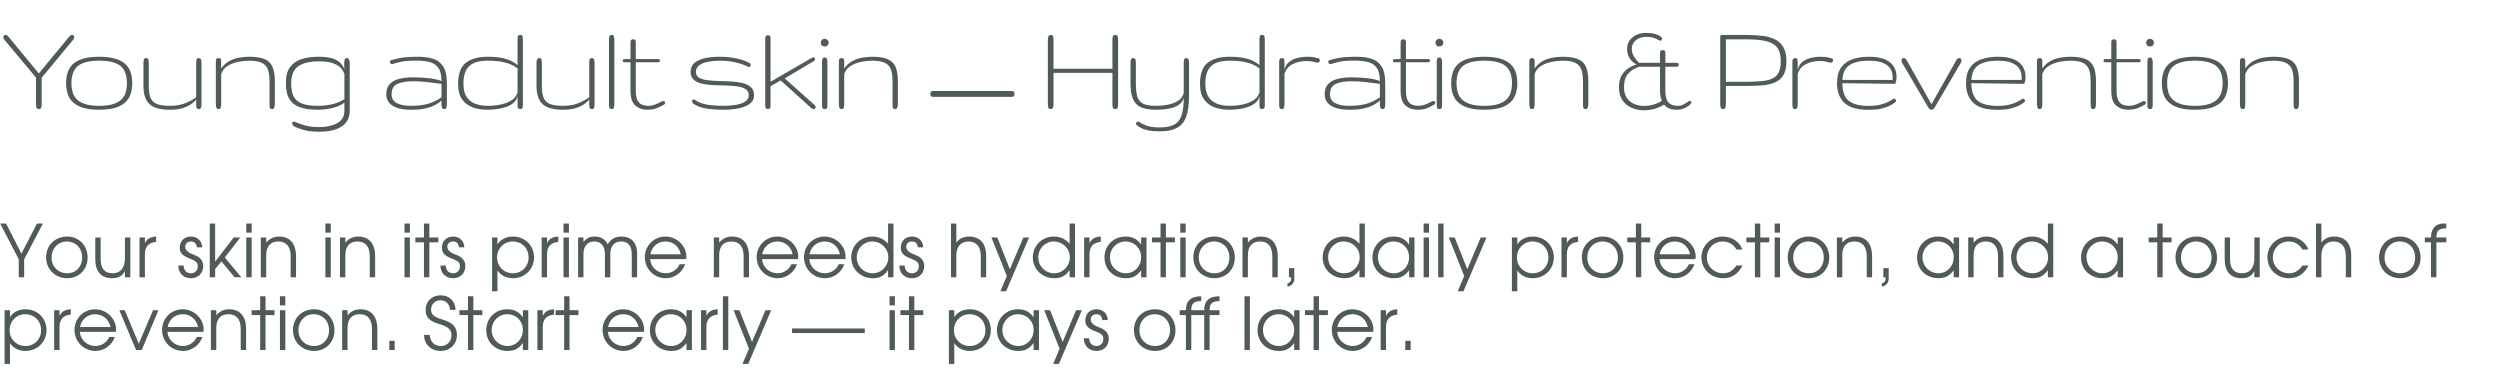 <?xml version="1.0" encoding="UTF-8"?> <svg xmlns="http://www.w3.org/2000/svg" width="550" height="81" viewBox="0 0 550 81" fill="none"><path d="M8.584 24C8.301 24 8.12 23.902 8.042 23.707C7.964 23.502 7.925 23.273 7.925 23.019V17.071L0.981 8.766C0.815 8.57 0.732 8.375 0.732 8.18C0.732 7.848 0.894 7.682 1.216 7.682C1.431 7.682 1.641 7.804 1.846 8.048L8.54 16.163L15.234 8.048C15.43 7.813 15.635 7.696 15.85 7.696C16.172 7.696 16.333 7.872 16.333 8.224C16.333 8.39 16.25 8.57 16.084 8.766L9.17 17.101V22.989C9.17 23.273 9.131 23.512 9.053 23.707C8.984 23.902 8.828 24 8.584 24ZM21.82 24.146C20.023 24.146 18.593 23.912 17.528 23.443C16.464 22.975 15.697 22.311 15.229 21.451C14.77 20.582 14.54 19.552 14.54 18.36C14.54 16.29 15.126 14.796 16.298 13.878C17.48 12.95 19.32 12.486 21.82 12.486C24.32 12.486 26.156 12.95 27.328 13.878C28.51 14.796 29.101 16.29 29.101 18.36C29.101 19.552 28.866 20.582 28.398 21.451C27.939 22.311 27.177 22.975 26.112 23.443C25.048 23.912 23.617 24.146 21.82 24.146ZM21.82 23.282C23.148 23.282 24.218 23.141 25.028 22.857C25.839 22.574 26.449 22.193 26.859 21.715C27.279 21.236 27.562 20.709 27.709 20.133C27.855 19.547 27.929 18.956 27.929 18.36C27.929 16.544 27.445 15.255 26.479 14.493C25.512 13.731 23.959 13.351 21.82 13.351C19.682 13.351 18.129 13.731 17.162 14.493C16.195 15.255 15.712 16.544 15.712 18.36C15.712 18.956 15.785 19.547 15.932 20.133C16.078 20.709 16.356 21.236 16.767 21.715C17.186 22.193 17.802 22.574 18.612 22.857C19.423 23.141 20.492 23.282 21.82 23.282ZM37.386 24.146C35.296 24.146 33.802 23.736 32.903 22.916C32.005 22.086 31.556 20.748 31.556 18.902V13.834C31.556 13.58 31.59 13.341 31.658 13.116C31.727 12.892 31.888 12.779 32.142 12.779C32.425 12.779 32.591 12.892 32.64 13.116C32.698 13.341 32.727 13.58 32.727 13.834V18.902C32.727 19.986 32.855 20.851 33.108 21.495C33.372 22.13 33.841 22.589 34.515 22.872C35.188 23.145 36.145 23.282 37.386 23.282C38.753 23.282 39.915 23.072 40.872 22.652C41.839 22.232 42.601 21.812 43.157 21.393V13.834C43.157 13.58 43.182 13.341 43.23 13.116C43.289 12.892 43.445 12.779 43.699 12.779C43.992 12.779 44.168 12.892 44.227 13.116C44.295 13.341 44.329 13.58 44.329 13.834V22.975C44.329 23.229 44.295 23.463 44.227 23.678C44.158 23.893 44.007 24 43.773 24C43.528 24 43.362 23.922 43.274 23.766C43.196 23.609 43.157 23.346 43.157 22.975V21.935C42.884 22.257 42.503 22.589 42.015 22.931C41.526 23.273 40.906 23.561 40.154 23.795C39.402 24.029 38.48 24.146 37.386 24.146ZM48.117 24C47.844 24 47.668 23.888 47.59 23.663C47.522 23.439 47.487 23.199 47.487 22.945V13.453C47.487 13.287 47.522 13.136 47.59 12.999C47.658 12.852 47.829 12.779 48.102 12.779C48.347 12.779 48.498 12.848 48.557 12.984C48.625 13.111 48.659 13.268 48.659 13.453V15.065C49.206 14.303 49.836 13.741 50.549 13.38C51.262 13.009 51.994 12.77 52.746 12.662C53.498 12.545 54.206 12.486 54.87 12.486C56.267 12.486 57.37 12.657 58.181 12.999C59.001 13.331 59.587 13.888 59.938 14.669C60.29 15.45 60.466 16.52 60.466 17.877V22.945C60.466 23.199 60.422 23.439 60.334 23.663C60.256 23.888 60.1 24 59.865 24C59.582 24 59.416 23.888 59.367 23.663C59.318 23.439 59.294 23.199 59.294 22.945V17.877C59.294 16.861 59.182 16.021 58.957 15.357C58.732 14.684 58.298 14.181 57.653 13.849C57.019 13.517 56.076 13.351 54.826 13.351C54.065 13.351 53.249 13.438 52.38 13.614C51.52 13.79 50.744 14.093 50.051 14.523C49.357 14.952 48.894 15.553 48.659 16.324V22.945C48.659 23.199 48.63 23.439 48.571 23.663C48.513 23.888 48.361 24 48.117 24ZM70.216 28.98C68.8 28.98 67.677 28.854 66.847 28.6C66.026 28.355 65.357 28.116 64.84 27.882C64.644 27.784 64.498 27.662 64.4 27.516C64.312 27.379 64.269 27.252 64.269 27.135C64.269 26.881 64.395 26.754 64.649 26.754C64.767 26.754 64.898 26.793 65.045 26.871C65.572 27.115 66.256 27.355 67.096 27.589C67.945 27.833 68.985 27.955 70.216 27.955C71.817 27.955 73.141 27.667 74.186 27.091C75.24 26.515 75.768 25.597 75.768 24.337V22.594C74.928 23.18 73.985 23.585 72.94 23.81C71.905 24.034 70.904 24.146 69.938 24.146C68.443 24.146 67.169 23.98 66.114 23.648C65.069 23.316 64.269 22.721 63.712 21.861C63.165 21.002 62.892 19.791 62.892 18.229C62.892 16.773 63.19 15.631 63.785 14.801C64.391 13.961 65.231 13.365 66.305 13.014C67.389 12.662 68.644 12.486 70.069 12.486C71.515 12.486 72.633 12.643 73.424 12.955C74.215 13.268 74.776 13.644 75.108 14.083C75.45 14.523 75.67 14.928 75.768 15.299C75.768 15.123 75.758 14.923 75.738 14.698C75.728 14.464 75.724 14.234 75.724 14.01C75.724 13.678 75.753 13.39 75.811 13.146C75.88 12.901 76.022 12.779 76.236 12.779C76.519 12.779 76.705 12.892 76.793 13.116C76.891 13.341 76.939 13.57 76.939 13.805V24.337C76.939 25.88 76.353 27.037 75.182 27.809C74.019 28.59 72.364 28.98 70.216 28.98ZM69.996 23.282C71.012 23.282 72.027 23.17 73.043 22.945C74.059 22.711 74.967 22.33 75.768 21.803V16.324C75.67 15.953 75.45 15.548 75.108 15.108C74.767 14.669 74.21 14.293 73.439 13.98C72.677 13.658 71.593 13.497 70.186 13.497C68.155 13.497 66.627 13.863 65.602 14.596C64.576 15.318 64.064 16.583 64.064 18.39C64.064 19.591 64.249 20.548 64.62 21.261C65.001 21.974 65.626 22.491 66.495 22.814C67.364 23.126 68.531 23.282 69.996 23.282ZM90.375 24.146C89.379 24.146 88.471 24.034 87.65 23.81C86.84 23.575 86.19 23.209 85.702 22.711C85.224 22.203 84.984 21.539 84.984 20.719C84.984 19.762 85.243 19.015 85.761 18.477C86.278 17.94 86.977 17.564 87.856 17.35C88.734 17.125 89.721 17.013 90.814 17.013C92.064 17.013 93.27 17.081 94.433 17.218C95.605 17.355 96.503 17.56 97.128 17.833C97.128 16.534 96.898 15.567 96.439 14.933C95.99 14.288 95.351 13.863 94.52 13.658C93.7 13.443 92.733 13.336 91.62 13.336C90.097 13.336 88.954 13.424 88.192 13.6C87.431 13.775 86.815 13.941 86.347 14.098C86.288 14.117 86.249 14.127 86.23 14.127C86.112 14.127 86.005 14.068 85.907 13.951C85.81 13.824 85.761 13.697 85.761 13.57C85.761 13.443 85.819 13.351 85.936 13.292C86.103 13.214 86.664 13.062 87.621 12.838C88.578 12.604 90.053 12.486 92.045 12.486C93.246 12.486 94.32 12.633 95.268 12.926C96.215 13.209 96.957 13.771 97.494 14.61C98.041 15.44 98.314 16.676 98.314 18.316V22.975C98.314 23.199 98.28 23.429 98.212 23.663C98.153 23.888 97.987 24 97.714 24C97.489 24 97.333 23.898 97.245 23.692C97.167 23.487 97.128 23.229 97.128 22.916V22.096C96.845 22.389 96.43 22.696 95.883 23.019C95.346 23.331 94.633 23.6 93.744 23.824C92.856 24.039 91.732 24.146 90.375 24.146ZM90.258 23.282C92.182 23.282 93.686 23.067 94.769 22.638C95.853 22.208 96.64 21.793 97.128 21.393V18.448C96.181 18.311 95.17 18.185 94.096 18.067C93.031 17.94 91.977 17.877 90.932 17.877C89.428 17.877 88.256 18.072 87.416 18.463C86.576 18.854 86.156 19.605 86.156 20.719C86.156 21.646 86.542 22.306 87.314 22.696C88.085 23.087 89.066 23.282 90.258 23.282ZM107.273 24.146C106.102 24.146 105.022 23.976 104.036 23.634C103.06 23.292 102.273 22.706 101.678 21.876C101.082 21.046 100.784 19.898 100.784 18.434C100.784 16.246 101.346 14.708 102.469 13.819C103.602 12.931 105.203 12.486 107.273 12.486C108.641 12.486 109.764 12.589 110.643 12.794C111.521 12.999 112.215 13.248 112.723 13.541C113.24 13.824 113.621 14.093 113.865 14.347V8.722C113.865 8.458 113.89 8.219 113.938 8.004C113.987 7.789 114.153 7.682 114.437 7.682C114.72 7.682 114.891 7.779 114.949 7.975C115.008 8.17 115.037 8.409 115.037 8.692V23.209C115.037 23.521 114.974 23.731 114.847 23.839C114.729 23.946 114.603 24 114.466 24C114.3 24 114.158 23.951 114.041 23.854C113.924 23.756 113.865 23.551 113.865 23.238V21.202C113.709 21.827 113.372 22.335 112.854 22.726C112.347 23.116 111.756 23.414 111.082 23.619C110.408 23.824 109.729 23.961 109.046 24.029C108.362 24.107 107.771 24.146 107.273 24.146ZM107.273 23.282C107.859 23.282 108.494 23.243 109.178 23.165C109.871 23.077 110.54 22.926 111.185 22.711C111.829 22.496 112.391 22.198 112.869 21.817C113.357 21.427 113.689 20.924 113.865 20.309V15.035C113.572 14.791 113.157 14.542 112.62 14.288C112.093 14.024 111.395 13.805 110.525 13.629C109.666 13.443 108.582 13.351 107.273 13.351C105.398 13.351 104.041 13.756 103.201 14.566C102.371 15.367 101.956 16.656 101.956 18.434C101.956 19.664 102.195 20.636 102.674 21.349C103.152 22.052 103.792 22.55 104.593 22.843C105.403 23.136 106.297 23.282 107.273 23.282ZM123.864 24.146C121.774 24.146 120.28 23.736 119.382 22.916C118.483 22.086 118.034 20.748 118.034 18.902V13.834C118.034 13.58 118.068 13.341 118.137 13.116C118.205 12.892 118.366 12.779 118.62 12.779C118.903 12.779 119.069 12.892 119.118 13.116C119.177 13.341 119.206 13.58 119.206 13.834V18.902C119.206 19.986 119.333 20.851 119.587 21.495C119.851 22.13 120.319 22.589 120.993 22.872C121.667 23.145 122.624 23.282 123.864 23.282C125.231 23.282 126.394 23.072 127.351 22.652C128.317 22.232 129.079 21.812 129.636 21.393V13.834C129.636 13.58 129.66 13.341 129.709 13.116C129.768 12.892 129.924 12.779 130.178 12.779C130.471 12.779 130.646 12.892 130.705 13.116C130.773 13.341 130.808 13.58 130.808 13.834V22.975C130.808 23.229 130.773 23.463 130.705 23.678C130.637 23.893 130.485 24 130.251 24C130.007 24 129.841 23.922 129.753 23.766C129.675 23.609 129.636 23.346 129.636 22.975V21.935C129.362 22.257 128.981 22.589 128.493 22.931C128.005 23.273 127.385 23.561 126.633 23.795C125.881 24.029 124.958 24.146 123.864 24.146ZM134.581 24C134.298 24 134.127 23.902 134.068 23.707C134.01 23.502 133.98 23.268 133.98 23.004V8.736C133.98 8.453 134.01 8.209 134.068 8.004C134.137 7.789 134.317 7.682 134.61 7.682C134.854 7.682 135.006 7.789 135.064 8.004C135.123 8.219 135.152 8.453 135.152 8.707V22.975C135.152 23.258 135.118 23.502 135.05 23.707C134.981 23.902 134.825 24 134.581 24ZM142.441 24.146C141.387 24.146 140.498 23.839 139.775 23.224C139.062 22.599 138.706 21.495 138.706 19.913V13.702H137.417C137.144 13.702 137.007 13.585 137.007 13.351C137.007 13.116 137.144 12.999 137.417 12.999H138.706V9.352C138.706 9.039 138.77 8.844 138.896 8.766C139.023 8.678 139.155 8.634 139.292 8.634C139.458 8.634 139.595 8.678 139.702 8.766C139.819 8.844 139.878 9.039 139.878 9.352V12.999H144.741C145.034 12.999 145.181 13.116 145.181 13.351C145.181 13.585 145.034 13.702 144.741 13.702H139.878V19.913C139.878 20.86 140 21.578 140.244 22.066C140.498 22.545 140.835 22.867 141.255 23.033C141.675 23.199 142.139 23.282 142.646 23.282C143.115 23.282 143.574 23.199 144.023 23.033C144.473 22.867 144.99 22.628 145.576 22.315C145.693 22.257 145.806 22.227 145.913 22.227C146.187 22.227 146.323 22.355 146.323 22.608C146.323 22.804 146.216 22.96 146.001 23.077C145.181 23.526 144.526 23.819 144.038 23.956C143.55 24.083 143.018 24.146 142.441 24.146ZM159.231 24.146C158.538 24.146 157.771 24.117 156.932 24.059C156.092 24.01 155.276 23.888 154.485 23.692C153.704 23.487 153.03 23.165 152.464 22.726C152.327 22.618 152.259 22.491 152.259 22.345C152.259 22.032 152.386 21.876 152.64 21.876C152.718 21.876 152.776 21.895 152.815 21.935C153.636 22.501 154.578 22.867 155.643 23.033C156.707 23.199 157.854 23.282 159.085 23.282C160.062 23.282 160.979 23.214 161.839 23.077C162.698 22.94 163.392 22.701 163.919 22.359C164.456 22.018 164.725 21.544 164.725 20.939C164.725 20.343 164.49 19.898 164.021 19.605C163.562 19.312 162.952 19.112 162.19 19.005C161.438 18.898 160.608 18.834 159.7 18.814C158.792 18.795 157.879 18.766 156.961 18.727C156.053 18.688 155.218 18.585 154.456 18.419C153.704 18.243 153.094 17.955 152.625 17.555C152.166 17.154 151.937 16.583 151.937 15.841C151.937 14.942 152.244 14.254 152.859 13.775C153.484 13.287 154.28 12.95 155.247 12.765C156.214 12.579 157.215 12.486 158.25 12.486C159.5 12.486 160.687 12.594 161.81 12.809C162.942 13.023 163.973 13.375 164.9 13.863C165.057 13.951 165.145 14.088 165.164 14.273C165.164 14.4 165.125 14.513 165.047 14.61C164.969 14.708 164.881 14.757 164.783 14.757C164.725 14.757 164.686 14.747 164.666 14.727C163.836 14.308 162.889 13.976 161.824 13.731C160.76 13.477 159.588 13.351 158.309 13.351C157.43 13.351 156.59 13.429 155.789 13.585C154.998 13.731 154.354 13.985 153.855 14.347C153.357 14.708 153.108 15.206 153.108 15.841C153.108 16.407 153.338 16.827 153.797 17.101C154.266 17.364 154.876 17.545 155.628 17.643C156.39 17.74 157.225 17.799 158.133 17.818C159.051 17.838 159.964 17.872 160.872 17.921C161.78 17.97 162.61 18.087 163.362 18.273C164.124 18.458 164.734 18.761 165.193 19.181C165.662 19.591 165.896 20.177 165.896 20.939C165.896 21.739 165.579 22.374 164.944 22.843C164.319 23.302 163.499 23.634 162.483 23.839C161.468 24.044 160.384 24.146 159.231 24.146ZM168.938 24C168.811 24 168.679 23.951 168.542 23.854C168.415 23.746 168.352 23.58 168.352 23.355V8.326C168.352 8.131 168.42 7.984 168.557 7.887C168.703 7.789 168.84 7.74 168.967 7.74C169.104 7.74 169.23 7.789 169.348 7.887C169.465 7.984 169.523 8.131 169.523 8.326V17.994L178.693 12.662C178.752 12.633 178.815 12.618 178.884 12.618C179.011 12.618 179.113 12.667 179.191 12.765C179.279 12.862 179.323 12.965 179.323 13.072C179.323 13.199 179.24 13.316 179.074 13.424L172.644 17.247L179.25 23.136C179.377 23.253 179.44 23.395 179.44 23.561C179.44 23.854 179.284 24 178.972 24C178.806 24 178.64 23.922 178.474 23.766L171.75 17.701L169.523 18.946V23.355C169.523 23.58 169.46 23.746 169.333 23.854C169.206 23.951 169.074 24 168.938 24ZM181.441 24C181.168 24 181.002 23.917 180.943 23.751C180.885 23.585 180.855 23.36 180.855 23.077V13.673C180.855 13.39 180.885 13.15 180.943 12.955C181.002 12.75 181.168 12.648 181.441 12.648C181.686 12.648 181.842 12.75 181.91 12.955C181.988 13.16 182.027 13.39 182.027 13.644V23.077C182.027 23.331 181.998 23.551 181.939 23.736C181.891 23.912 181.725 24 181.441 24ZM181.427 10.23C181.173 10.23 180.968 10.157 180.812 10.011C180.655 9.854 180.577 9.654 180.577 9.41C180.577 9.156 180.655 8.951 180.812 8.795C180.968 8.629 181.173 8.546 181.427 8.546C181.671 8.546 181.876 8.629 182.042 8.795C182.218 8.951 182.306 9.156 182.306 9.41C182.306 9.654 182.218 9.854 182.042 10.011C181.876 10.157 181.671 10.23 181.427 10.23ZM185.186 24C184.912 24 184.736 23.888 184.658 23.663C184.59 23.439 184.556 23.199 184.556 22.945V13.453C184.556 13.287 184.59 13.136 184.658 12.999C184.727 12.852 184.897 12.779 185.171 12.779C185.415 12.779 185.566 12.848 185.625 12.984C185.693 13.111 185.728 13.268 185.728 13.453V15.065C186.274 14.303 186.904 13.741 187.617 13.38C188.33 13.009 189.062 12.77 189.814 12.662C190.566 12.545 191.274 12.486 191.938 12.486C193.335 12.486 194.438 12.657 195.249 12.999C196.069 13.331 196.655 13.888 197.007 14.669C197.358 15.45 197.534 16.52 197.534 17.877V22.945C197.534 23.199 197.49 23.439 197.402 23.663C197.324 23.888 197.168 24 196.934 24C196.65 24 196.484 23.888 196.436 23.663C196.387 23.439 196.362 23.199 196.362 22.945V17.877C196.362 16.861 196.25 16.021 196.025 15.357C195.801 14.684 195.366 14.181 194.722 13.849C194.087 13.517 193.145 13.351 191.895 13.351C191.133 13.351 190.317 13.438 189.448 13.614C188.589 13.79 187.812 14.093 187.119 14.523C186.426 14.952 185.962 15.553 185.728 16.324V22.945C185.728 23.199 185.698 23.439 185.64 23.663C185.581 23.888 185.43 24 185.186 24ZM205.213 21.305C205.018 21.305 204.876 21.241 204.788 21.114C204.71 20.977 204.671 20.826 204.671 20.66C204.671 20.494 204.71 20.348 204.788 20.221C204.876 20.084 205.018 20.016 205.213 20.016H222.645C222.84 20.016 222.981 20.084 223.069 20.221C223.157 20.348 223.201 20.494 223.201 20.66C223.201 20.826 223.157 20.977 223.069 21.114C222.981 21.241 222.84 21.305 222.645 21.305H205.213ZM231.202 24C230.899 24 230.709 23.893 230.631 23.678C230.562 23.463 230.528 23.229 230.528 22.975V8.707C230.528 8.453 230.567 8.219 230.646 8.004C230.733 7.789 230.929 7.682 231.231 7.682C231.446 7.682 231.588 7.794 231.656 8.019C231.734 8.233 231.773 8.463 231.773 8.707V15.123H244.737V8.707C244.737 8.453 244.767 8.219 244.825 8.004C244.894 7.789 245.069 7.682 245.353 7.682C245.646 7.682 245.821 7.789 245.88 8.004C245.948 8.219 245.982 8.453 245.982 8.707V22.975C245.982 23.229 245.948 23.463 245.88 23.678C245.821 23.893 245.65 24 245.367 24C245.074 24 244.894 23.893 244.825 23.678C244.767 23.463 244.737 23.229 244.737 22.975V16.031H231.773V22.975C231.773 23.219 231.729 23.453 231.642 23.678C231.563 23.893 231.417 24 231.202 24ZM255.161 28.893C254.067 28.893 253.193 28.819 252.539 28.673C251.885 28.526 251.367 28.346 250.986 28.131C250.615 27.916 250.303 27.711 250.049 27.516C249.971 27.447 249.932 27.355 249.932 27.237C249.932 26.915 250.083 26.754 250.386 26.754C250.464 26.754 250.547 26.783 250.635 26.842C251.006 27.115 251.523 27.379 252.188 27.633C252.861 27.896 253.853 28.028 255.161 28.028C256.509 28.028 257.563 27.823 258.325 27.413C259.087 27.013 259.624 26.339 259.937 25.392C260.259 24.444 260.42 23.15 260.42 21.51C260.264 22.105 259.956 22.579 259.497 22.931C259.048 23.282 258.521 23.546 257.915 23.722C257.319 23.898 256.709 24.01 256.084 24.059C255.469 24.117 254.912 24.146 254.414 24.146C253.018 24.146 251.899 23.971 251.06 23.619C250.229 23.258 249.629 22.652 249.258 21.803C248.896 20.953 248.716 19.796 248.716 18.331V13.834C248.716 13.58 248.745 13.341 248.804 13.116C248.862 12.892 249.023 12.779 249.287 12.779C249.57 12.779 249.741 12.892 249.8 13.116C249.858 13.341 249.888 13.58 249.888 13.834V18.331C249.888 19.601 250.005 20.597 250.239 21.319C250.483 22.042 250.928 22.55 251.572 22.843C252.227 23.136 253.174 23.282 254.414 23.282C255.166 23.282 255.962 23.209 256.802 23.062C257.651 22.906 258.413 22.628 259.087 22.227C259.761 21.827 260.205 21.246 260.42 20.484V13.834C260.42 13.58 260.454 13.341 260.522 13.116C260.591 12.892 260.742 12.779 260.977 12.779C261.26 12.779 261.431 12.892 261.489 13.116C261.558 13.341 261.592 13.58 261.592 13.834V21.026C261.592 23.028 261.372 24.601 260.933 25.743C260.503 26.895 259.814 27.706 258.867 28.175C257.93 28.653 256.694 28.893 255.161 28.893ZM270.492 24.146C269.32 24.146 268.241 23.976 267.255 23.634C266.278 23.292 265.492 22.706 264.896 21.876C264.301 21.046 264.003 19.898 264.003 18.434C264.003 16.246 264.564 14.708 265.688 13.819C266.82 12.931 268.422 12.486 270.492 12.486C271.859 12.486 272.982 12.589 273.861 12.794C274.74 12.999 275.434 13.248 275.941 13.541C276.459 13.824 276.84 14.093 277.084 14.347V8.722C277.084 8.458 277.108 8.219 277.157 8.004C277.206 7.789 277.372 7.682 277.655 7.682C277.938 7.682 278.109 7.779 278.168 7.975C278.227 8.17 278.256 8.409 278.256 8.692V23.209C278.256 23.521 278.192 23.731 278.065 23.839C277.948 23.946 277.821 24 277.685 24C277.519 24 277.377 23.951 277.26 23.854C277.143 23.756 277.084 23.551 277.084 23.238V21.202C276.928 21.827 276.591 22.335 276.073 22.726C275.565 23.116 274.975 23.414 274.301 23.619C273.627 23.824 272.948 23.961 272.265 24.029C271.581 24.107 270.99 24.146 270.492 24.146ZM270.492 23.282C271.078 23.282 271.713 23.243 272.396 23.165C273.09 23.077 273.759 22.926 274.403 22.711C275.048 22.496 275.609 22.198 276.088 21.817C276.576 21.427 276.908 20.924 277.084 20.309V15.035C276.791 14.791 276.376 14.542 275.839 14.288C275.312 14.024 274.613 13.805 273.744 13.629C272.885 13.443 271.801 13.351 270.492 13.351C268.617 13.351 267.26 13.756 266.42 14.566C265.59 15.367 265.175 16.656 265.175 18.434C265.175 19.664 265.414 20.636 265.893 21.349C266.371 22.052 267.011 22.55 267.812 22.843C268.622 23.136 269.516 23.282 270.492 23.282ZM282.015 24C281.741 24 281.57 23.893 281.502 23.678C281.443 23.463 281.414 23.229 281.414 22.975V13.6C281.414 13.375 281.453 13.185 281.531 13.028C281.619 12.862 281.8 12.779 282.073 12.779C282.288 12.779 282.425 12.857 282.483 13.014C282.552 13.17 282.586 13.365 282.586 13.6V15.299C282.801 14.498 283.196 13.898 283.772 13.497C284.358 13.097 284.993 12.828 285.677 12.691C286.36 12.555 286.956 12.486 287.464 12.486C288.216 12.486 288.768 12.525 289.119 12.604C289.471 12.682 289.783 12.76 290.057 12.838C290.262 12.896 290.364 13.043 290.364 13.277C290.364 13.404 290.32 13.521 290.232 13.629C290.154 13.736 290.032 13.79 289.866 13.79C289.827 13.79 289.798 13.79 289.778 13.79C289.769 13.78 289.739 13.771 289.69 13.761C289.31 13.653 288.943 13.57 288.592 13.512C288.24 13.453 287.864 13.424 287.464 13.424C286.312 13.424 285.286 13.653 284.388 14.112C283.499 14.562 282.898 15.27 282.586 16.236V22.975C282.586 23.229 282.552 23.463 282.483 23.678C282.415 23.893 282.259 24 282.015 24ZM296.818 24.146C295.822 24.146 294.914 24.034 294.094 23.81C293.283 23.575 292.634 23.209 292.146 22.711C291.667 22.203 291.428 21.539 291.428 20.719C291.428 19.762 291.687 19.015 292.204 18.477C292.722 17.94 293.42 17.564 294.299 17.35C295.178 17.125 296.164 17.013 297.258 17.013C298.508 17.013 299.714 17.081 300.876 17.218C302.048 17.355 302.946 17.56 303.571 17.833C303.571 16.534 303.342 15.567 302.883 14.933C302.434 14.288 301.794 13.863 300.964 13.658C300.144 13.443 299.177 13.336 298.063 13.336C296.54 13.336 295.397 13.424 294.636 13.6C293.874 13.775 293.259 13.941 292.79 14.098C292.731 14.117 292.692 14.127 292.673 14.127C292.556 14.127 292.448 14.068 292.351 13.951C292.253 13.824 292.204 13.697 292.204 13.57C292.204 13.443 292.263 13.351 292.38 13.292C292.546 13.214 293.107 13.062 294.064 12.838C295.021 12.604 296.496 12.486 298.488 12.486C299.689 12.486 300.764 12.633 301.711 12.926C302.658 13.209 303.4 13.771 303.938 14.61C304.484 15.44 304.758 16.676 304.758 18.316V22.975C304.758 23.199 304.724 23.429 304.655 23.663C304.597 23.888 304.431 24 304.157 24C303.933 24 303.776 23.898 303.688 23.692C303.61 23.487 303.571 23.229 303.571 22.916V22.096C303.288 22.389 302.873 22.696 302.326 23.019C301.789 23.331 301.076 23.6 300.188 23.824C299.299 24.039 298.176 24.146 296.818 24.146ZM296.701 23.282C298.625 23.282 300.129 23.067 301.213 22.638C302.297 22.208 303.083 21.793 303.571 21.393V18.448C302.624 18.311 301.613 18.185 300.539 18.067C299.475 17.94 298.42 17.877 297.375 17.877C295.871 17.877 294.699 18.072 293.859 18.463C293.02 18.854 292.6 19.605 292.6 20.719C292.6 21.646 292.985 22.306 293.757 22.696C294.528 23.087 295.51 23.282 296.701 23.282ZM311.871 24.146C310.816 24.146 309.928 23.839 309.205 23.224C308.492 22.599 308.136 21.495 308.136 19.913V13.702H306.847C306.573 13.702 306.437 13.585 306.437 13.351C306.437 13.116 306.573 12.999 306.847 12.999H308.136V9.352C308.136 9.039 308.199 8.844 308.326 8.766C308.453 8.678 308.585 8.634 308.722 8.634C308.888 8.634 309.024 8.678 309.132 8.766C309.249 8.844 309.308 9.039 309.308 9.352V12.999H314.171C314.464 12.999 314.61 13.116 314.61 13.351C314.61 13.585 314.464 13.702 314.171 13.702H309.308V19.913C309.308 20.86 309.43 21.578 309.674 22.066C309.928 22.545 310.265 22.867 310.685 23.033C311.104 23.199 311.568 23.282 312.076 23.282C312.545 23.282 313.004 23.199 313.453 23.033C313.902 22.867 314.42 22.628 315.006 22.315C315.123 22.257 315.235 22.227 315.343 22.227C315.616 22.227 315.753 22.355 315.753 22.608C315.753 22.804 315.646 22.96 315.431 23.077C314.61 23.526 313.956 23.819 313.468 23.956C312.979 24.083 312.447 24.146 311.871 24.146ZM316.67 24C316.396 24 316.23 23.917 316.172 23.751C316.113 23.585 316.084 23.36 316.084 23.077V13.673C316.084 13.39 316.113 13.15 316.172 12.955C316.23 12.75 316.396 12.648 316.67 12.648C316.914 12.648 317.07 12.75 317.139 12.955C317.217 13.16 317.256 13.39 317.256 13.644V23.077C317.256 23.331 317.227 23.551 317.168 23.736C317.119 23.912 316.953 24 316.67 24ZM316.655 10.23C316.401 10.23 316.196 10.157 316.04 10.011C315.884 9.854 315.806 9.654 315.806 9.41C315.806 9.156 315.884 8.951 316.04 8.795C316.196 8.629 316.401 8.546 316.655 8.546C316.899 8.546 317.104 8.629 317.271 8.795C317.446 8.951 317.534 9.156 317.534 9.41C317.534 9.654 317.446 9.854 317.271 10.011C317.104 10.157 316.899 10.23 316.655 10.23ZM326.537 24.146C324.74 24.146 323.31 23.912 322.245 23.443C321.181 22.975 320.414 22.311 319.945 21.451C319.486 20.582 319.257 19.552 319.257 18.36C319.257 16.29 319.843 14.796 321.015 13.878C322.196 12.95 324.037 12.486 326.537 12.486C329.037 12.486 330.873 12.95 332.045 13.878C333.227 14.796 333.817 16.29 333.817 18.36C333.817 19.552 333.583 20.582 333.114 21.451C332.655 22.311 331.894 22.975 330.829 23.443C329.765 23.912 328.334 24.146 326.537 24.146ZM326.537 23.282C327.865 23.282 328.935 23.141 329.745 22.857C330.556 22.574 331.166 22.193 331.576 21.715C331.996 21.236 332.279 20.709 332.426 20.133C332.572 19.547 332.646 18.956 332.646 18.36C332.646 16.544 332.162 15.255 331.195 14.493C330.229 13.731 328.676 13.351 326.537 13.351C324.398 13.351 322.846 13.731 321.879 14.493C320.912 15.255 320.429 16.544 320.429 18.36C320.429 18.956 320.502 19.547 320.648 20.133C320.795 20.709 321.073 21.236 321.483 21.715C321.903 22.193 322.519 22.574 323.329 22.857C324.14 23.141 325.209 23.282 326.537 23.282ZM337.078 24C336.805 24 336.629 23.888 336.551 23.663C336.482 23.439 336.448 23.199 336.448 22.945V13.453C336.448 13.287 336.482 13.136 336.551 12.999C336.619 12.852 336.79 12.779 337.063 12.779C337.308 12.779 337.459 12.848 337.518 12.984C337.586 13.111 337.62 13.268 337.62 13.453V15.065C338.167 14.303 338.797 13.741 339.51 13.38C340.223 13.009 340.955 12.77 341.707 12.662C342.459 12.545 343.167 12.486 343.831 12.486C345.228 12.486 346.331 12.657 347.142 12.999C347.962 13.331 348.548 13.888 348.899 14.669C349.251 15.45 349.427 16.52 349.427 17.877V22.945C349.427 23.199 349.383 23.439 349.295 23.663C349.217 23.888 349.061 24 348.826 24C348.543 24 348.377 23.888 348.328 23.663C348.279 23.439 348.255 23.199 348.255 22.945V17.877C348.255 16.861 348.143 16.021 347.918 15.357C347.693 14.684 347.259 14.181 346.614 13.849C345.979 13.517 345.037 13.351 343.787 13.351C343.025 13.351 342.21 13.438 341.341 13.614C340.481 13.79 339.705 14.093 339.012 14.523C338.318 14.952 337.854 15.553 337.62 16.324V22.945C337.62 23.199 337.591 23.439 337.532 23.663C337.474 23.888 337.322 24 337.078 24ZM361.676 24.264C360.719 24.264 359.82 24.083 358.98 23.722C358.141 23.36 357.462 22.809 356.944 22.066C356.427 21.314 356.168 20.362 356.168 19.21C356.168 18.097 356.378 17.198 356.798 16.515C357.228 15.831 357.745 15.309 358.351 14.947C358.956 14.576 359.518 14.317 360.035 14.171C359.752 14.034 359.449 13.824 359.127 13.541C358.805 13.258 358.531 12.887 358.307 12.428C358.082 11.959 357.97 11.378 357.97 10.685C357.97 9.962 358.165 9.347 358.556 8.839C358.946 8.321 359.449 7.926 360.064 7.652C360.68 7.379 361.329 7.242 362.013 7.242C362.989 7.242 363.741 7.335 364.269 7.521C364.806 7.696 365.177 7.887 365.382 8.092C365.587 8.287 365.689 8.424 365.689 8.502C365.689 8.609 365.655 8.712 365.587 8.81C365.519 8.907 365.426 8.956 365.309 8.956C365.201 8.956 365.025 8.888 364.781 8.751C364.547 8.604 364.22 8.463 363.8 8.326C363.39 8.18 362.862 8.106 362.218 8.106C361.28 8.106 360.509 8.351 359.903 8.839C359.298 9.327 358.995 9.962 358.995 10.743C358.995 11.358 359.156 11.925 359.479 12.442C359.811 12.96 360.172 13.419 360.562 13.819H365.206V11.476C365.206 11.319 365.265 11.207 365.382 11.139C365.509 11.06 365.646 11.021 365.792 11.021C365.938 11.021 366.07 11.06 366.188 11.139C366.314 11.207 366.378 11.319 366.378 11.476V13.819H368.736C369 13.819 369.166 13.858 369.234 13.937C369.303 14.005 369.337 14.107 369.337 14.244C369.337 14.352 369.303 14.454 369.234 14.552C369.166 14.64 369 14.684 368.736 14.684H366.378V19.913C366.378 20.86 366.5 21.578 366.744 22.066C366.998 22.545 367.335 22.867 367.755 23.033C368.175 23.199 368.639 23.282 369.146 23.282C369.576 23.282 369.967 23.189 370.318 23.004C370.68 22.818 370.987 22.638 371.241 22.462C371.495 22.276 371.671 22.184 371.769 22.184C371.983 22.184 372.091 22.301 372.091 22.535C372.091 22.701 371.939 22.911 371.637 23.165C371.334 23.419 370.938 23.648 370.45 23.854C369.972 24.049 369.469 24.146 368.941 24.146C368.355 24.146 367.818 24.064 367.33 23.898C366.852 23.722 366.441 23.429 366.1 23.019C364.732 23.849 363.258 24.264 361.676 24.264ZM361.705 23.297C362.398 23.297 363.082 23.199 363.756 23.004C364.439 22.809 365.055 22.54 365.602 22.198C365.338 21.573 365.206 20.811 365.206 19.913V14.684H360.65C359.615 15.016 358.795 15.523 358.189 16.207C357.584 16.881 357.281 17.862 357.281 19.151C357.281 20.148 357.491 20.948 357.911 21.554C358.331 22.159 358.878 22.604 359.552 22.887C360.226 23.16 360.943 23.297 361.705 23.297ZM379.125 24C378.842 24 378.656 23.893 378.568 23.678C378.49 23.453 378.451 23.189 378.451 22.887V8.224C378.451 7.94 378.505 7.779 378.612 7.74C378.72 7.701 378.915 7.682 379.198 7.682H384.062C385.399 7.682 386.615 7.75 387.709 7.887C388.803 8.014 389.745 8.277 390.536 8.678C391.327 9.078 391.938 9.664 392.367 10.435C392.797 11.197 393.012 12.218 393.012 13.497C393.012 14.825 392.772 15.86 392.294 16.602C391.825 17.335 391.176 17.867 390.346 18.199C389.516 18.521 388.563 18.722 387.489 18.8C386.415 18.868 385.272 18.902 384.062 18.902H379.696V22.887C379.696 23.17 379.657 23.429 379.579 23.663C379.511 23.888 379.359 24 379.125 24ZM379.696 17.994H384.062C385.839 17.994 387.294 17.906 388.427 17.73C389.569 17.545 390.409 17.135 390.946 16.5C391.493 15.865 391.767 14.864 391.767 13.497C391.767 12.14 391.493 11.114 390.946 10.421C390.399 9.728 389.555 9.259 388.412 9.015C387.279 8.771 385.829 8.648 384.062 8.648H379.696V17.994ZM394.925 24C394.651 24 394.48 23.893 394.412 23.678C394.354 23.463 394.324 23.229 394.324 22.975V13.6C394.324 13.375 394.363 13.185 394.441 13.028C394.529 12.862 394.71 12.779 394.983 12.779C395.198 12.779 395.335 12.857 395.394 13.014C395.462 13.17 395.496 13.365 395.496 13.6V15.299C395.711 14.498 396.106 13.898 396.683 13.497C397.269 13.097 397.903 12.828 398.587 12.691C399.271 12.555 399.866 12.486 400.374 12.486C401.126 12.486 401.678 12.525 402.029 12.604C402.381 12.682 402.693 12.76 402.967 12.838C403.172 12.896 403.274 13.043 403.274 13.277C403.274 13.404 403.23 13.521 403.143 13.629C403.064 13.736 402.942 13.79 402.776 13.79C402.737 13.79 402.708 13.79 402.688 13.79C402.679 13.78 402.649 13.771 402.601 13.761C402.22 13.653 401.854 13.57 401.502 13.512C401.15 13.453 400.774 13.424 400.374 13.424C399.222 13.424 398.196 13.653 397.298 14.112C396.409 14.562 395.809 15.27 395.496 16.236V22.975C395.496 23.229 395.462 23.463 395.394 23.678C395.325 23.893 395.169 24 394.925 24ZM411.062 24.161C408.62 24.161 406.857 23.653 405.773 22.638C404.689 21.612 404.147 20.186 404.147 18.36C404.147 16.847 404.455 15.665 405.07 14.815C405.695 13.966 406.54 13.365 407.604 13.014C408.669 12.662 409.855 12.486 411.164 12.486C413.195 12.486 414.714 12.877 415.72 13.658C416.735 14.43 417.243 15.538 417.243 16.983C417.243 17.247 417.204 17.56 417.126 17.921C417.048 18.273 416.97 18.448 416.892 18.448L405.319 18.302C405.358 20.226 405.856 21.539 406.813 22.242C407.78 22.945 409.191 23.297 411.047 23.297C412.141 23.297 413.054 23.199 413.786 23.004C414.528 22.799 415.124 22.574 415.573 22.33C416.032 22.076 416.369 21.876 416.584 21.73C416.613 21.71 416.652 21.7 416.701 21.7C416.809 21.7 416.906 21.754 416.994 21.861C417.092 21.959 417.141 22.066 417.141 22.184C417.141 22.291 417.092 22.379 416.994 22.447C416.887 22.555 416.608 22.75 416.159 23.033C415.72 23.307 415.08 23.565 414.24 23.81C413.41 24.044 412.351 24.161 411.062 24.161ZM405.334 17.584H416.379V16.895C416.379 16.241 416.213 15.65 415.881 15.123C415.549 14.586 415.002 14.156 414.24 13.834C413.479 13.512 412.453 13.351 411.164 13.351C409.357 13.351 407.951 13.663 406.945 14.288C405.949 14.913 405.412 16.012 405.334 17.584ZM424.928 24.146C424.723 24.146 424.562 24.078 424.444 23.941C424.327 23.805 424.239 23.683 424.181 23.575L418.468 13.819C418.37 13.663 418.321 13.492 418.321 13.307C418.321 12.955 418.487 12.779 418.819 12.779C419.073 12.779 419.288 12.931 419.464 13.233L424.928 22.931L430.392 13.233C430.567 12.931 430.782 12.779 431.036 12.779C431.173 12.779 431.29 12.828 431.388 12.926C431.485 13.014 431.534 13.141 431.534 13.307C431.534 13.463 431.485 13.634 431.388 13.819L425.675 23.575C425.606 23.683 425.514 23.805 425.396 23.941C425.279 24.078 425.123 24.146 424.928 24.146ZM439.438 24.161C436.997 24.161 435.234 23.653 434.15 22.638C433.066 21.612 432.524 20.186 432.524 18.36C432.524 16.847 432.832 15.665 433.447 14.815C434.072 13.966 434.917 13.365 435.981 13.014C437.046 12.662 438.232 12.486 439.541 12.486C441.572 12.486 443.091 12.877 444.097 13.658C445.112 14.43 445.62 15.538 445.62 16.983C445.62 17.247 445.581 17.56 445.503 17.921C445.425 18.273 445.347 18.448 445.269 18.448L433.696 18.302C433.735 20.226 434.233 21.539 435.19 22.242C436.157 22.945 437.568 23.297 439.424 23.297C440.518 23.297 441.431 23.199 442.163 23.004C442.905 22.799 443.501 22.574 443.95 22.33C444.409 22.076 444.746 21.876 444.961 21.73C444.99 21.71 445.029 21.7 445.078 21.7C445.186 21.7 445.283 21.754 445.371 21.861C445.469 21.959 445.518 22.066 445.518 22.184C445.518 22.291 445.469 22.379 445.371 22.447C445.264 22.555 444.985 22.75 444.536 23.033C444.097 23.307 443.457 23.565 442.617 23.81C441.787 24.044 440.728 24.161 439.438 24.161ZM433.711 17.584H444.756V16.895C444.756 16.241 444.59 15.65 444.258 15.123C443.926 14.586 443.379 14.156 442.617 13.834C441.855 13.512 440.83 13.351 439.541 13.351C437.734 13.351 436.328 13.663 435.322 14.288C434.326 14.913 433.789 16.012 433.711 17.584ZM448.764 24C448.49 24 448.314 23.888 448.236 23.663C448.168 23.439 448.134 23.199 448.134 22.945V13.453C448.134 13.287 448.168 13.136 448.236 12.999C448.305 12.852 448.476 12.779 448.749 12.779C448.993 12.779 449.145 12.848 449.203 12.984C449.271 13.111 449.306 13.268 449.306 13.453V15.065C449.853 14.303 450.482 13.741 451.195 13.38C451.908 13.009 452.641 12.77 453.393 12.662C454.145 12.545 454.853 12.486 455.517 12.486C456.913 12.486 458.017 12.657 458.827 12.999C459.647 13.331 460.233 13.888 460.585 14.669C460.937 15.45 461.112 16.52 461.112 17.877V22.945C461.112 23.199 461.068 23.439 460.98 23.663C460.902 23.888 460.746 24 460.512 24C460.229 24 460.062 23.888 460.014 23.663C459.965 23.439 459.94 23.199 459.94 22.945V17.877C459.94 16.861 459.828 16.021 459.604 15.357C459.379 14.684 458.944 14.181 458.3 13.849C457.665 13.517 456.723 13.351 455.473 13.351C454.711 13.351 453.896 13.438 453.026 13.614C452.167 13.79 451.391 14.093 450.697 14.523C450.004 14.952 449.54 15.553 449.306 16.324V22.945C449.306 23.199 449.276 23.439 449.218 23.663C449.159 23.888 449.008 24 448.764 24ZM468.211 24.146C467.156 24.146 466.268 23.839 465.545 23.224C464.832 22.599 464.476 21.495 464.476 19.913V13.702H463.187C462.913 13.702 462.776 13.585 462.776 13.351C462.776 13.116 462.913 12.999 463.187 12.999H464.476V9.352C464.476 9.039 464.539 8.844 464.666 8.766C464.793 8.678 464.925 8.634 465.062 8.634C465.228 8.634 465.364 8.678 465.472 8.766C465.589 8.844 465.647 9.039 465.647 9.352V12.999H470.511C470.804 12.999 470.95 13.116 470.95 13.351C470.95 13.585 470.804 13.702 470.511 13.702H465.647V19.913C465.647 20.86 465.77 21.578 466.014 22.066C466.268 22.545 466.604 22.867 467.024 23.033C467.444 23.199 467.908 23.282 468.416 23.282C468.885 23.282 469.344 23.199 469.793 23.033C470.242 22.867 470.76 22.628 471.346 22.315C471.463 22.257 471.575 22.227 471.683 22.227C471.956 22.227 472.093 22.355 472.093 22.608C472.093 22.804 471.985 22.96 471.771 23.077C470.95 23.526 470.296 23.819 469.808 23.956C469.319 24.083 468.787 24.146 468.211 24.146ZM473.01 24C472.736 24 472.57 23.917 472.512 23.751C472.453 23.585 472.424 23.36 472.424 23.077V13.673C472.424 13.39 472.453 13.15 472.512 12.955C472.57 12.75 472.736 12.648 473.01 12.648C473.254 12.648 473.41 12.75 473.479 12.955C473.557 13.16 473.596 13.39 473.596 13.644V23.077C473.596 23.331 473.566 23.551 473.508 23.736C473.459 23.912 473.293 24 473.01 24ZM472.995 10.23C472.741 10.23 472.536 10.157 472.38 10.011C472.224 9.854 472.146 9.654 472.146 9.41C472.146 9.156 472.224 8.951 472.38 8.795C472.536 8.629 472.741 8.546 472.995 8.546C473.239 8.546 473.444 8.629 473.61 8.795C473.786 8.951 473.874 9.156 473.874 9.41C473.874 9.654 473.786 9.854 473.61 10.011C473.444 10.157 473.239 10.23 472.995 10.23ZM482.877 24.146C481.08 24.146 479.649 23.912 478.585 23.443C477.521 22.975 476.754 22.311 476.285 21.451C475.826 20.582 475.597 19.552 475.597 18.36C475.597 16.29 476.183 14.796 477.354 13.878C478.536 12.95 480.377 12.486 482.877 12.486C485.377 12.486 487.213 12.95 488.385 13.878C489.566 14.796 490.157 16.29 490.157 18.36C490.157 19.552 489.923 20.582 489.454 21.451C488.995 22.311 488.233 22.975 487.169 23.443C486.104 23.912 484.674 24.146 482.877 24.146ZM482.877 23.282C484.205 23.282 485.274 23.141 486.085 22.857C486.896 22.574 487.506 22.193 487.916 21.715C488.336 21.236 488.619 20.709 488.766 20.133C488.912 19.547 488.985 18.956 488.985 18.36C488.985 16.544 488.502 15.255 487.535 14.493C486.568 13.731 485.016 13.351 482.877 13.351C480.738 13.351 479.186 13.731 478.219 14.493C477.252 15.255 476.769 16.544 476.769 18.36C476.769 18.956 476.842 19.547 476.988 20.133C477.135 20.709 477.413 21.236 477.823 21.715C478.243 22.193 478.858 22.574 479.669 22.857C480.479 23.141 481.549 23.282 482.877 23.282ZM493.418 24C493.145 24 492.969 23.888 492.891 23.663C492.822 23.439 492.788 23.199 492.788 22.945V13.453C492.788 13.287 492.822 13.136 492.891 12.999C492.959 12.852 493.13 12.779 493.403 12.779C493.647 12.779 493.799 12.848 493.857 12.984C493.926 13.111 493.96 13.268 493.96 13.453V15.065C494.507 14.303 495.137 13.741 495.85 13.38C496.562 13.009 497.295 12.77 498.047 12.662C498.799 12.545 499.507 12.486 500.171 12.486C501.567 12.486 502.671 12.657 503.481 12.999C504.302 13.331 504.888 13.888 505.239 14.669C505.591 15.45 505.767 16.52 505.767 17.877V22.945C505.767 23.199 505.723 23.439 505.635 23.663C505.557 23.888 505.4 24 505.166 24C504.883 24 504.717 23.888 504.668 23.663C504.619 23.439 504.595 23.199 504.595 22.945V17.877C504.595 16.861 504.482 16.021 504.258 15.357C504.033 14.684 503.599 14.181 502.954 13.849C502.319 13.517 501.377 13.351 500.127 13.351C499.365 13.351 498.55 13.438 497.681 13.614C496.821 13.79 496.045 14.093 495.352 14.523C494.658 14.952 494.194 15.553 493.96 16.324V22.945C493.96 23.199 493.931 23.439 493.872 23.663C493.813 23.888 493.662 24 493.418 24Z" fill="#505A5B"></path><path d="M4.128 61V57.048L0.032 49.176H1.344L4.704 55.8L8.144 49.176H9.44L5.312 57.048V61H4.128ZM10.141 56.632C10.141 53.976 12.093 52.04 14.781 52.04C17.357 52.04 19.277 54.008 19.277 56.648C19.277 59.272 17.389 61.208 14.813 61.208C12.141 61.208 10.141 59.256 10.141 56.632ZM14.781 60.12C16.701 60.12 18.077 58.68 18.077 56.664C18.077 54.6 16.669 53.128 14.685 53.128C12.765 53.128 11.341 54.632 11.341 56.648C11.341 58.648 12.797 60.12 14.781 60.12ZM27.489 61V59.64C26.897 60.728 26.033 61.208 24.673 61.208C22.241 61.208 20.961 59.752 20.961 56.968V52.248H22.145V56.968C22.145 59.08 23.009 60.12 24.753 60.12C26.529 60.12 27.489 58.936 27.489 56.744V52.248H28.673V61H27.489ZM30.695 61V52.248H31.88V53.496C32.343 52.536 33.08 52.104 34.359 52.04V53.208C32.712 53.368 31.88 54.264 31.88 55.896V61H30.695ZM39.225 58.424H40.394C40.458 59.512 41.05 60.12 42.041 60.12C42.906 60.12 43.514 59.48 43.514 58.6C43.514 57.784 43.161 57.432 41.818 56.92C40.121 56.264 39.545 55.656 39.545 54.504C39.545 53.032 40.553 52.04 42.026 52.04C43.434 52.04 44.441 53 44.489 54.408H43.289C43.225 53.576 42.778 53.128 42.01 53.128C41.273 53.128 40.745 53.592 40.745 54.264C40.745 55.016 41.37 55.592 42.681 56.056C43.977 56.504 44.714 57.384 44.714 58.488C44.714 60.088 43.626 61.208 42.041 61.208C40.346 61.208 39.242 60.12 39.225 58.424ZM46.149 61V49.176H47.333V57.56L51.413 52.248H52.869L49.461 56.648L53.093 61H51.621L48.709 57.496L47.333 59.192V61H46.149ZM54.18 61V52.248H55.364V61H54.18ZM54.18 51.192V49.176H55.364V51.192H54.18ZM57.383 61V52.248H58.567V53.384C59.303 52.488 60.215 52.04 61.383 52.04C63.799 52.04 65.127 53.592 65.127 56.408V61H63.943V56.408C63.943 54.248 63.015 53.128 61.239 53.128C59.495 53.128 58.567 54.184 58.567 56.184V61H57.383ZM71.586 61V52.248H72.77V61H71.586ZM71.586 51.192V49.176H72.77V51.192H71.586ZM74.789 61V52.248H75.973V53.384C76.709 52.488 77.621 52.04 78.789 52.04C81.205 52.04 82.533 53.592 82.533 56.408V61H81.349V56.408C81.349 54.248 80.421 53.128 78.645 53.128C76.901 53.128 75.973 54.184 75.973 56.184V61H74.789ZM88.992 61V52.248H90.176V61H88.992ZM88.992 51.192V49.176H90.176V51.192H88.992ZM93.267 61V53.32H91.379V52.248H93.267V49.176H94.451V52.248H96.419V53.32H94.451V61H93.267ZM96.897 58.424H98.065C98.129 59.512 98.721 60.12 99.713 60.12C100.577 60.12 101.185 59.48 101.185 58.6C101.185 57.784 100.833 57.432 99.489 56.92C97.793 56.264 97.217 55.656 97.217 54.504C97.217 53.032 98.225 52.04 99.697 52.04C101.105 52.04 102.113 53 102.161 54.408H100.961C100.897 53.576 100.449 53.128 99.681 53.128C98.945 53.128 98.417 53.592 98.417 54.264C98.417 55.016 99.041 55.592 100.353 56.056C101.649 56.504 102.385 57.384 102.385 58.488C102.385 60.088 101.297 61.208 99.713 61.208C98.017 61.208 96.913 60.12 96.897 58.424ZM108.258 64.072V52.248H109.442V53.752C110.178 52.632 111.378 52.04 112.882 52.04C115.49 52.04 117.49 54.024 117.49 56.632C117.49 59.208 115.474 61.208 112.85 61.208C111.394 61.208 110.21 60.616 109.442 59.496V64.072H108.258ZM112.834 60.12C114.802 60.12 116.29 58.632 116.29 56.664C116.29 54.6 114.818 53.128 112.786 53.128C110.866 53.128 109.362 54.664 109.362 56.632C109.362 58.6 110.866 60.12 112.834 60.12ZM119.164 61V52.248H120.348V53.496C120.812 52.536 121.548 52.104 122.828 52.04V53.208C121.18 53.368 120.348 54.264 120.348 55.896V61H119.164ZM123.977 61V52.248H125.161V61H123.977ZM123.977 51.192V49.176H125.161V51.192H123.977ZM127.18 61V52.248H128.364V53.256C129.052 52.376 129.724 52.04 130.828 52.04C132.156 52.04 133.004 52.536 133.692 53.72C134.428 52.568 135.356 52.04 136.716 52.04C138.908 52.04 140.172 53.416 140.172 55.8V61H138.988V55.928C138.988 54.104 138.172 53.128 136.668 53.128C135.132 53.128 134.268 54.136 134.268 55.928V61H133.084V55.896C133.084 54.136 132.22 53.128 130.716 53.128C129.244 53.128 128.364 54.152 128.364 55.896V61H127.18ZM149.508 58.12H150.74C150.1 59.96 148.388 61.208 146.484 61.208C143.892 61.208 141.86 59.176 141.86 56.584C141.86 54.04 143.86 52.04 146.388 52.04C148.9 52.04 151.012 54.088 151.012 56.52C151.012 56.68 150.98 56.856 150.948 57.016H143.044C143.14 58.744 144.644 60.12 146.452 60.12C147.78 60.12 149.012 59.32 149.508 58.12ZM143.076 55.944H149.78C149.38 54.2 148.084 53.128 146.388 53.128C144.724 53.128 143.396 54.264 143.076 55.944ZM157.039 61V52.248H158.223V53.384C158.959 52.488 159.871 52.04 161.039 52.04C163.455 52.04 164.783 53.592 164.783 56.408V61H163.599V56.408C163.599 54.248 162.671 53.128 160.895 53.128C159.151 53.128 158.223 54.184 158.223 56.184V61H157.039ZM174.117 58.12H175.349C174.709 59.96 172.997 61.208 171.093 61.208C168.501 61.208 166.469 59.176 166.469 56.584C166.469 54.04 168.469 52.04 170.997 52.04C173.509 52.04 175.621 54.088 175.621 56.52C175.621 56.68 175.589 56.856 175.557 57.016H167.653C167.749 58.744 169.253 60.12 171.061 60.12C172.389 60.12 173.621 59.32 174.117 58.12ZM167.685 55.944H174.389C173.989 54.2 172.693 53.128 170.997 53.128C169.333 53.128 168.005 54.264 167.685 55.944ZM184.523 58.12H185.755C185.115 59.96 183.403 61.208 181.499 61.208C178.907 61.208 176.875 59.176 176.875 56.584C176.875 54.04 178.875 52.04 181.403 52.04C183.915 52.04 186.027 54.088 186.027 56.52C186.027 56.68 185.995 56.856 185.963 57.016H178.059C178.155 58.744 179.659 60.12 181.467 60.12C182.795 60.12 184.027 59.32 184.523 58.12ZM178.091 55.944H184.795C184.395 54.2 183.099 53.128 181.403 53.128C179.739 53.128 178.411 54.264 178.091 55.944ZM187.281 56.648C187.281 54.024 189.281 52.04 191.937 52.04C193.313 52.04 194.513 52.6 195.377 53.64V49.176H196.561V61H195.377V59.416C194.481 60.696 193.505 61.208 192.049 61.208C189.345 61.208 187.281 59.24 187.281 56.648ZM188.481 56.616C188.481 58.584 190.033 60.12 192.017 60.12C193.889 60.12 195.425 58.536 195.425 56.6C195.425 54.664 193.857 53.128 191.857 53.128C189.985 53.128 188.481 54.68 188.481 56.616ZM197.851 58.424H199.019C199.083 59.512 199.674 60.12 200.667 60.12C201.531 60.12 202.139 59.48 202.139 58.6C202.139 57.784 201.786 57.432 200.443 56.92C198.747 56.264 198.171 55.656 198.171 54.504C198.171 53.032 199.179 52.04 200.651 52.04C202.059 52.04 203.067 53 203.115 54.408H201.915C201.851 53.576 201.403 53.128 200.635 53.128C199.899 53.128 199.371 53.592 199.371 54.264C199.371 55.016 199.995 55.592 201.307 56.056C202.603 56.504 203.339 57.384 203.339 58.488C203.339 60.088 202.251 61.208 200.667 61.208C198.971 61.208 197.867 60.12 197.851 58.424ZM209.211 61V49.176H210.395V53.384C210.987 52.52 211.979 52.04 213.163 52.04C215.627 52.04 216.955 53.544 216.955 56.296V61H215.771V56.296C215.771 54.28 214.795 53.128 213.067 53.128C211.387 53.128 210.395 54.264 210.395 56.2V61H209.211ZM220.081 64.072L221.505 60.712L218.113 52.248H219.409L222.177 59.224L225.137 52.248H226.401L221.345 64.072H220.081ZM227.219 56.648C227.219 54.024 229.219 52.04 231.875 52.04C233.251 52.04 234.451 52.6 235.315 53.64V49.176H236.499V61H235.315V59.416C234.419 60.696 233.443 61.208 231.987 61.208C229.283 61.208 227.219 59.24 227.219 56.648ZM228.419 56.616C228.419 58.584 229.971 60.12 231.955 60.12C233.827 60.12 235.363 58.536 235.363 56.6C235.363 54.664 233.795 53.128 231.795 53.128C229.923 53.128 228.419 54.68 228.419 56.616ZM238.508 61V52.248H239.692V53.496C240.156 52.536 240.892 52.104 242.172 52.04V53.208C240.524 53.368 239.692 54.264 239.692 55.896V61H238.508ZM242.985 56.648C242.985 54.024 244.969 52.04 247.593 52.04C249.129 52.04 250.169 52.568 251.049 53.8V52.248H252.233V61H251.049V59.464C250.121 60.712 249.177 61.208 247.689 61.208C244.985 61.208 242.985 59.272 242.985 56.648ZM244.185 56.6C244.185 58.568 245.737 60.12 247.673 60.12C249.577 60.12 251.049 58.584 251.049 56.6C251.049 54.616 249.561 53.128 247.577 53.128C245.705 53.128 244.185 54.68 244.185 56.6ZM255.314 61V53.32H253.426V52.248H255.314V49.176H256.498V52.248H258.466V53.32H256.498V61H255.314ZM259.664 61V52.248H260.848V61H259.664ZM259.664 51.192V49.176H260.848V51.192H259.664ZM262.531 56.632C262.531 53.976 264.483 52.04 267.171 52.04C269.747 52.04 271.667 54.008 271.667 56.648C271.667 59.272 269.779 61.208 267.203 61.208C264.531 61.208 262.531 59.256 262.531 56.632ZM267.171 60.12C269.091 60.12 270.467 58.68 270.467 56.664C270.467 54.6 269.059 53.128 267.075 53.128C265.155 53.128 263.731 54.632 263.731 56.648C263.731 58.648 265.187 60.12 267.171 60.12ZM273.352 61V52.248H274.536V53.384C275.272 52.488 276.184 52.04 277.352 52.04C279.768 52.04 281.096 53.592 281.096 56.408V61H279.912V56.408C279.912 54.248 278.984 53.128 277.208 53.128C275.464 53.128 274.536 54.184 274.536 56.184V61H273.352ZM283.565 61V58.984H284.749V61.32C284.749 62.232 284.045 63.016 283.229 63.016V62.312C283.661 62.312 284.045 61.896 284.045 61.432V61H283.565ZM290.985 56.648C290.985 54.024 292.985 52.04 295.641 52.04C297.017 52.04 298.217 52.6 299.081 53.64V49.176H300.265V61H299.081V59.416C298.185 60.696 297.209 61.208 295.753 61.208C293.049 61.208 290.985 59.24 290.985 56.648ZM292.185 56.616C292.185 58.584 293.737 60.12 295.721 60.12C297.593 60.12 299.128 58.536 299.128 56.6C299.128 54.664 297.561 53.128 295.561 53.128C293.689 53.128 292.185 54.68 292.185 56.616ZM301.938 56.648C301.938 54.024 303.922 52.04 306.546 52.04C308.082 52.04 309.122 52.568 310.002 53.8V52.248H311.186V61H310.002V59.464C309.074 60.712 308.13 61.208 306.642 61.208C303.938 61.208 301.938 59.272 301.938 56.648ZM303.138 56.6C303.138 58.568 304.69 60.12 306.626 60.12C308.53 60.12 310.002 58.584 310.002 56.6C310.002 54.616 308.514 53.128 306.53 53.128C304.658 53.128 303.138 54.68 303.138 56.6ZM313.196 61V52.248H314.38V61H313.196ZM313.196 51.192V49.176H314.38V51.192H313.196ZM316.399 61V49.176H317.583V61H316.399ZM320.706 64.072L322.13 60.712L318.738 52.248H320.034L322.802 59.224L325.762 52.248H327.026L321.97 64.072H320.706ZM332.617 64.072V52.248H333.801V53.752C334.537 52.632 335.737 52.04 337.241 52.04C339.849 52.04 341.849 54.024 341.849 56.632C341.849 59.208 339.833 61.208 337.209 61.208C335.753 61.208 334.569 60.616 333.801 59.496V64.072H332.617ZM337.193 60.12C339.161 60.12 340.649 58.632 340.649 56.664C340.649 54.6 339.177 53.128 337.145 53.128C335.225 53.128 333.721 54.664 333.721 56.632C333.721 58.6 335.225 60.12 337.193 60.12ZM343.524 61V52.248H344.708V53.496C345.172 52.536 345.908 52.104 347.188 52.04V53.208C345.54 53.368 344.708 54.264 344.708 55.896V61H343.524ZM348 56.632C348 53.976 349.952 52.04 352.64 52.04C355.216 52.04 357.136 54.008 357.136 56.648C357.136 59.272 355.248 61.208 352.672 61.208C350 61.208 348 59.256 348 56.632ZM352.64 60.12C354.56 60.12 355.936 58.68 355.936 56.664C355.936 54.6 354.528 53.128 352.544 53.128C350.624 53.128 349.2 54.632 349.2 56.648C349.2 58.648 350.656 60.12 352.64 60.12ZM359.893 61V53.32H358.005V52.248H359.893V49.176H361.077V52.248H363.045V53.32H361.077V61H359.893ZM371.554 58.12H372.786C372.146 59.96 370.434 61.208 368.53 61.208C365.938 61.208 363.906 59.176 363.906 56.584C363.906 54.04 365.906 52.04 368.434 52.04C370.946 52.04 373.058 54.088 373.058 56.52C373.058 56.68 373.026 56.856 372.994 57.016H365.09C365.186 58.744 366.69 60.12 368.498 60.12C369.826 60.12 371.058 59.32 371.554 58.12ZM365.122 55.944H371.826C371.426 54.2 370.13 53.128 368.434 53.128C366.77 53.128 365.442 54.264 365.122 55.944ZM382.025 58.424H383.369C382.361 60.312 380.985 61.208 379.081 61.208C376.393 61.208 374.313 59.208 374.313 56.6C374.313 54.056 376.377 52.04 379.001 52.04C380.985 52.04 382.649 53.144 383.353 54.904H382.025C381.353 53.752 380.281 53.128 378.985 53.128C377.033 53.128 375.513 54.664 375.513 56.632C375.513 58.584 377.065 60.12 379.033 60.12C380.281 60.12 381.113 59.64 382.025 58.424ZM386.08 61V53.32H384.192V52.248H386.08V49.176H387.264V52.248H389.232V53.32H387.264V61H386.08ZM390.43 61V52.248H391.614V61H390.43ZM390.43 51.192V49.176H391.614V51.192H390.43ZM393.297 56.632C393.297 53.976 395.249 52.04 397.937 52.04C400.513 52.04 402.433 54.008 402.433 56.648C402.433 59.272 400.545 61.208 397.969 61.208C395.297 61.208 393.297 59.256 393.297 56.632ZM397.937 60.12C399.857 60.12 401.233 58.68 401.233 56.664C401.233 54.6 399.825 53.128 397.841 53.128C395.921 53.128 394.497 54.632 394.497 56.648C394.497 58.648 395.953 60.12 397.937 60.12ZM404.117 61V52.248H405.301V53.384C406.037 52.488 406.949 52.04 408.117 52.04C410.533 52.04 411.861 53.592 411.861 56.408V61H410.677V56.408C410.677 54.248 409.749 53.128 407.973 53.128C406.229 53.128 405.301 54.184 405.301 56.184V61H404.117ZM414.331 61V58.984H415.515V61.32C415.515 62.232 414.811 63.016 413.995 63.016V62.312C414.427 62.312 414.811 61.896 414.811 61.432V61H414.331ZM421.75 56.648C421.75 54.024 423.734 52.04 426.358 52.04C427.894 52.04 428.934 52.568 429.814 53.8V52.248H430.998V61H429.814V59.464C428.886 60.712 427.942 61.208 426.454 61.208C423.75 61.208 421.75 59.272 421.75 56.648ZM422.95 56.6C422.95 58.568 424.502 60.12 426.438 60.12C428.342 60.12 429.814 58.584 429.814 56.6C429.814 54.616 428.326 53.128 426.342 53.128C424.47 53.128 422.95 54.68 422.95 56.6ZM433.008 61V52.248H434.192V53.384C434.928 52.488 435.84 52.04 437.008 52.04C439.424 52.04 440.752 53.592 440.752 56.408V61H439.568V56.408C439.568 54.248 438.64 53.128 436.864 53.128C435.12 53.128 434.192 54.184 434.192 56.184V61H433.008ZM442.438 56.648C442.438 54.024 444.438 52.04 447.094 52.04C448.47 52.04 449.67 52.6 450.534 53.64V49.176H451.718V61H450.534V59.416C449.638 60.696 448.662 61.208 447.206 61.208C444.502 61.208 442.438 59.24 442.438 56.648ZM443.638 56.616C443.638 58.584 445.19 60.12 447.174 60.12C449.046 60.12 450.582 58.536 450.582 56.6C450.582 54.664 449.014 53.128 447.014 53.128C445.142 53.128 443.638 54.68 443.638 56.616ZM457.828 56.648C457.828 54.024 459.812 52.04 462.436 52.04C463.972 52.04 465.012 52.568 465.892 53.8V52.248H467.076V61H465.892V59.464C464.964 60.712 464.02 61.208 462.532 61.208C459.828 61.208 457.828 59.272 457.828 56.648ZM459.028 56.6C459.028 58.568 460.58 60.12 462.516 60.12C464.42 60.12 465.892 58.584 465.892 56.6C465.892 54.616 464.404 53.128 462.42 53.128C460.548 53.128 459.028 54.68 459.028 56.6ZM474.596 61V53.32H472.708V52.248H474.596V49.176H475.78V52.248H477.748V53.32H475.78V61H474.596ZM478.61 56.632C478.61 53.976 480.562 52.04 483.25 52.04C485.826 52.04 487.746 54.008 487.746 56.648C487.746 59.272 485.858 61.208 483.282 61.208C480.61 61.208 478.61 59.256 478.61 56.632ZM483.25 60.12C485.17 60.12 486.546 58.68 486.546 56.664C486.546 54.6 485.138 53.128 483.154 53.128C481.234 53.128 479.81 54.632 479.81 56.648C479.81 58.648 481.266 60.12 483.25 60.12ZM495.958 61V59.64C495.366 60.728 494.502 61.208 493.142 61.208C490.71 61.208 489.43 59.752 489.43 56.968V52.248H490.614V56.968C490.614 59.08 491.478 60.12 493.222 60.12C494.998 60.12 495.958 58.936 495.958 56.744V52.248H497.142V61H495.958ZM506.54 58.424H507.884C506.876 60.312 505.5 61.208 503.596 61.208C500.908 61.208 498.828 59.208 498.828 56.6C498.828 54.056 500.892 52.04 503.516 52.04C505.5 52.04 507.164 53.144 507.868 54.904H506.54C505.868 53.752 504.796 53.128 503.5 53.128C501.548 53.128 500.028 54.664 500.028 56.632C500.028 58.584 501.58 60.12 503.548 60.12C504.796 60.12 505.628 59.64 506.54 58.424ZM509.524 61V49.176H510.708V53.384C511.3 52.52 512.292 52.04 513.476 52.04C515.94 52.04 517.268 53.544 517.268 56.296V61H516.084V56.296C516.084 54.28 515.108 53.128 513.38 53.128C511.7 53.128 510.708 54.264 510.708 56.2V61H509.524ZM523.391 56.632C523.391 53.976 525.343 52.04 528.031 52.04C530.607 52.04 532.527 54.008 532.527 56.648C532.527 59.272 530.639 61.208 528.063 61.208C525.391 61.208 523.391 59.256 523.391 56.632ZM528.031 60.12C529.951 60.12 531.327 58.68 531.327 56.664C531.327 54.6 529.919 53.128 527.935 53.128C526.015 53.128 524.591 54.632 524.591 56.648C524.591 58.648 526.047 60.12 528.031 60.12ZM534.819 61V53.32H533.459V52.248H534.819C534.819 50.248 535.843 49.16 537.699 49.16C537.843 49.16 538.019 49.16 538.179 49.176V50.248H538.019C536.547 50.248 536.003 50.792 536.003 52.248H538.179V53.32H536.003V61H534.819ZM1.008 80.072V68.248H2.192V69.752C2.928 68.632 4.128 68.04 5.632 68.04C8.24 68.04 10.24 70.024 10.24 72.632C10.24 75.208 8.224 77.208 5.6 77.208C4.144 77.208 2.96 76.616 2.192 75.496V80.072H1.008ZM5.584 76.12C7.552 76.12 9.04 74.632 9.04 72.664C9.04 70.6 7.568 69.128 5.536 69.128C3.616 69.128 2.112 70.664 2.112 72.632C2.112 74.6 3.616 76.12 5.584 76.12ZM11.914 77V68.248H13.098V69.496C13.562 68.536 14.298 68.104 15.578 68.04V69.208C13.93 69.368 13.098 70.264 13.098 71.896V77H11.914ZM24.039 74.12H25.271C24.631 75.96 22.919 77.208 21.015 77.208C18.423 77.208 16.391 75.176 16.391 72.584C16.391 70.04 18.391 68.04 20.919 68.04C23.431 68.04 25.543 70.088 25.543 72.52C25.543 72.68 25.511 72.856 25.479 73.016H17.575C17.671 74.744 19.175 76.12 20.983 76.12C22.311 76.12 23.543 75.32 24.039 74.12ZM17.607 71.944H24.311C23.911 70.2 22.615 69.128 20.919 69.128C19.255 69.128 17.927 70.264 17.607 71.944ZM29.933 77L26.253 68.248H27.453L30.525 75.608L33.661 68.248H34.861L31.181 77H29.933ZM43.304 74.12H44.536C43.896 75.96 42.184 77.208 40.28 77.208C37.688 77.208 35.656 75.176 35.656 72.584C35.656 70.04 37.656 68.04 40.184 68.04C42.696 68.04 44.808 70.088 44.808 72.52C44.808 72.68 44.776 72.856 44.744 73.016H36.84C36.936 74.744 38.44 76.12 40.248 76.12C41.576 76.12 42.808 75.32 43.304 74.12ZM36.872 71.944H43.576C43.176 70.2 41.88 69.128 40.184 69.128C38.52 69.128 37.192 70.264 36.872 71.944ZM46.399 77V68.248H47.583V69.384C48.319 68.488 49.231 68.04 50.399 68.04C52.815 68.04 54.143 69.592 54.143 72.408V77H52.959V72.408C52.959 70.248 52.031 69.128 50.255 69.128C48.511 69.128 47.583 70.184 47.583 72.184V77H46.399ZM57.236 77V69.32H55.348V68.248H57.236V65.176H58.42V68.248H60.388V69.32H58.42V77H57.236ZM61.586 77V68.248H62.77V77H61.586ZM61.586 67.192V65.176H62.77V67.192H61.586ZM64.453 72.632C64.453 69.976 66.405 68.04 69.093 68.04C71.669 68.04 73.589 70.008 73.589 72.648C73.589 75.272 71.701 77.208 69.125 77.208C66.453 77.208 64.453 75.256 64.453 72.632ZM69.093 76.12C71.013 76.12 72.389 74.68 72.389 72.664C72.389 70.6 70.981 69.128 68.997 69.128C67.077 69.128 65.653 70.632 65.653 72.648C65.653 74.648 67.109 76.12 69.093 76.12ZM75.274 77V68.248H76.458V69.384C77.194 68.488 78.106 68.04 79.274 68.04C81.69 68.04 83.018 69.592 83.018 72.408V77H81.834V72.408C81.834 70.248 80.906 69.128 79.13 69.128C77.386 69.128 76.458 70.184 76.458 72.184V77H75.274ZM85.647 77V74.984H86.831V77H85.647ZM93.258 73.688H94.522C94.682 75.224 95.594 76.12 96.986 76.12C98.346 76.12 99.322 75.128 99.322 73.768C99.322 72.52 98.634 71.88 96.682 71.304C94.458 70.648 93.642 69.816 93.642 68.152C93.642 66.296 95.018 64.968 96.922 64.968C98.858 64.968 100.186 66.248 100.234 68.168H99.002C98.922 66.888 98.09 66.056 96.89 66.056C95.706 66.056 94.842 66.92 94.842 68.12C94.842 69.16 95.466 69.736 97.146 70.232C99.61 70.968 100.522 71.896 100.522 73.704C100.522 75.72 99.002 77.208 96.954 77.208C94.826 77.208 93.37 75.816 93.258 73.688ZM102.955 77V69.32H101.067V68.248H102.955V65.176H104.139V68.248H106.107V69.32H104.139V77H102.955ZM106.969 72.648C106.969 70.024 108.953 68.04 111.577 68.04C113.113 68.04 114.153 68.568 115.033 69.8V68.248H116.217V77H115.033V75.464C114.105 76.712 113.161 77.208 111.673 77.208C108.969 77.208 106.969 75.272 106.969 72.648ZM108.169 72.6C108.169 74.568 109.721 76.12 111.657 76.12C113.561 76.12 115.033 74.584 115.033 72.6C115.033 70.616 113.545 69.128 111.561 69.128C109.689 69.128 108.169 70.68 108.169 72.6ZM118.227 77V68.248H119.411V69.496C119.875 68.536 120.611 68.104 121.891 68.04V69.208C120.243 69.368 119.411 70.264 119.411 71.896V77H118.227ZM124.111 77V69.32H122.223V68.248H124.111V65.176H125.295V68.248H127.263V69.32H125.295V77H124.111ZM140.211 74.12H141.443C140.803 75.96 139.091 77.208 137.187 77.208C134.595 77.208 132.563 75.176 132.563 72.584C132.563 70.04 134.563 68.04 137.091 68.04C139.603 68.04 141.715 70.088 141.715 72.52C141.715 72.68 141.683 72.856 141.651 73.016H133.747C133.843 74.744 135.347 76.12 137.155 76.12C138.483 76.12 139.715 75.32 140.211 74.12ZM133.779 71.944H140.483C140.083 70.2 138.787 69.128 137.091 69.128C135.427 69.128 134.099 70.264 133.779 71.944ZM142.969 72.648C142.969 70.024 144.953 68.04 147.577 68.04C149.113 68.04 150.153 68.568 151.033 69.8V68.248H152.217V77H151.033V75.464C150.105 76.712 149.161 77.208 147.673 77.208C144.969 77.208 142.969 75.272 142.969 72.648ZM144.169 72.6C144.169 74.568 145.721 76.12 147.657 76.12C149.561 76.12 151.033 74.584 151.033 72.6C151.033 70.616 149.545 69.128 147.561 69.128C145.689 69.128 144.169 70.68 144.169 72.6ZM154.227 77V68.248H155.411V69.496C155.875 68.536 156.611 68.104 157.891 68.04V69.208C156.243 69.368 155.411 70.264 155.411 71.896V77H154.227ZM159.039 77V65.176H160.223V77H159.039ZM163.346 80.072L164.77 76.712L161.378 68.248H162.674L165.442 75.224L168.402 68.248H169.666L164.61 80.072H163.346ZM174.25 73.272V72.264H190.25V73.272H174.25ZM195.696 77V68.248H196.88V77H195.696ZM195.696 67.192V65.176H196.88V67.192H195.696ZM199.971 77V69.32H198.083V68.248H199.971V65.176H201.155V68.248H203.123V69.32H201.155V77H199.971ZM208.758 80.072V68.248H209.942V69.752C210.678 68.632 211.878 68.04 213.382 68.04C215.99 68.04 217.99 70.024 217.99 72.632C217.99 75.208 215.974 77.208 213.35 77.208C211.894 77.208 210.71 76.616 209.942 75.496V80.072H208.758ZM213.334 76.12C215.302 76.12 216.79 74.632 216.79 72.664C216.79 70.6 215.318 69.128 213.286 69.128C211.366 69.128 209.862 70.664 209.862 72.632C209.862 74.6 211.366 76.12 213.334 76.12ZM219.328 72.648C219.328 70.024 221.312 68.04 223.936 68.04C225.472 68.04 226.512 68.568 227.392 69.8V68.248H228.576V77H227.392V75.464C226.464 76.712 225.52 77.208 224.032 77.208C221.328 77.208 219.328 75.272 219.328 72.648ZM220.528 72.6C220.528 74.568 222.08 76.12 224.016 76.12C225.92 76.12 227.392 74.584 227.392 72.6C227.392 70.616 225.904 69.128 223.92 69.128C222.048 69.128 220.528 70.68 220.528 72.6ZM231.69 80.072L233.114 76.712L229.722 68.248H231.018L233.786 75.224L236.746 68.248H238.01L232.954 80.072H231.69ZM238.444 74.424H239.612C239.676 75.512 240.268 76.12 241.26 76.12C242.124 76.12 242.732 75.48 242.732 74.6C242.732 73.784 242.38 73.432 241.036 72.92C239.34 72.264 238.764 71.656 238.764 70.504C238.764 69.032 239.772 68.04 241.244 68.04C242.652 68.04 243.66 69 243.708 70.408H242.508C242.444 69.576 241.996 69.128 241.228 69.128C240.492 69.128 239.964 69.592 239.964 70.264C239.964 71.016 240.588 71.592 241.9 72.056C243.196 72.504 243.932 73.384 243.932 74.488C243.932 76.088 242.844 77.208 241.26 77.208C239.564 77.208 238.46 76.12 238.444 74.424ZM249.469 72.632C249.469 69.976 251.421 68.04 254.109 68.04C256.685 68.04 258.605 70.008 258.605 72.648C258.605 75.272 256.717 77.208 254.141 77.208C251.469 77.208 249.469 75.256 249.469 72.632ZM254.109 76.12C256.029 76.12 257.405 74.68 257.405 72.664C257.405 70.6 255.997 69.128 254.013 69.128C252.093 69.128 250.669 70.632 250.669 72.648C250.669 74.648 252.125 76.12 254.109 76.12ZM260.897 77V69.32H259.537V68.248H260.897C260.897 66.184 261.985 65.176 264.257 65.176V66.248C262.641 66.248 262.081 66.76 262.081 68.248H264.929C264.929 66.184 266.017 65.176 268.289 65.176V66.248C266.673 66.248 266.113 66.76 266.113 68.248H268.289V69.32H266.113V77H264.929V69.32H262.081V77H260.897ZM273.789 77V65.176H274.973V77H273.789ZM276.656 72.648C276.656 70.024 278.64 68.04 281.264 68.04C282.8 68.04 283.84 68.568 284.72 69.8V68.248H285.904V77H284.72V75.464C283.792 76.712 282.848 77.208 281.36 77.208C278.656 77.208 276.656 75.272 276.656 72.648ZM277.856 72.6C277.856 74.568 279.408 76.12 281.344 76.12C283.248 76.12 284.72 74.584 284.72 72.6C284.72 70.616 283.232 69.128 281.248 69.128C279.376 69.128 277.856 70.68 277.856 72.6ZM288.986 77V69.32H287.098V68.248H288.986V65.176H290.17V68.248H292.138V69.32H290.17V77H288.986ZM300.648 74.12H301.88C301.24 75.96 299.528 77.208 297.624 77.208C295.032 77.208 293 75.176 293 72.584C293 70.04 295 68.04 297.528 68.04C300.04 68.04 302.152 70.088 302.152 72.52C302.152 72.68 302.12 72.856 302.088 73.016H294.184C294.28 74.744 295.784 76.12 297.592 76.12C298.92 76.12 300.152 75.32 300.648 74.12ZM294.216 71.944H300.92C300.52 70.2 299.224 69.128 297.528 69.128C295.864 69.128 294.536 70.264 294.216 71.944ZM303.742 77V68.248H304.926V69.496C305.39 68.536 306.126 68.104 307.406 68.04V69.208C305.758 69.368 304.926 70.264 304.926 71.896V77H303.742ZM309.163 77V74.984H310.347V77H309.163Z" fill="#505A5B"></path></svg> 